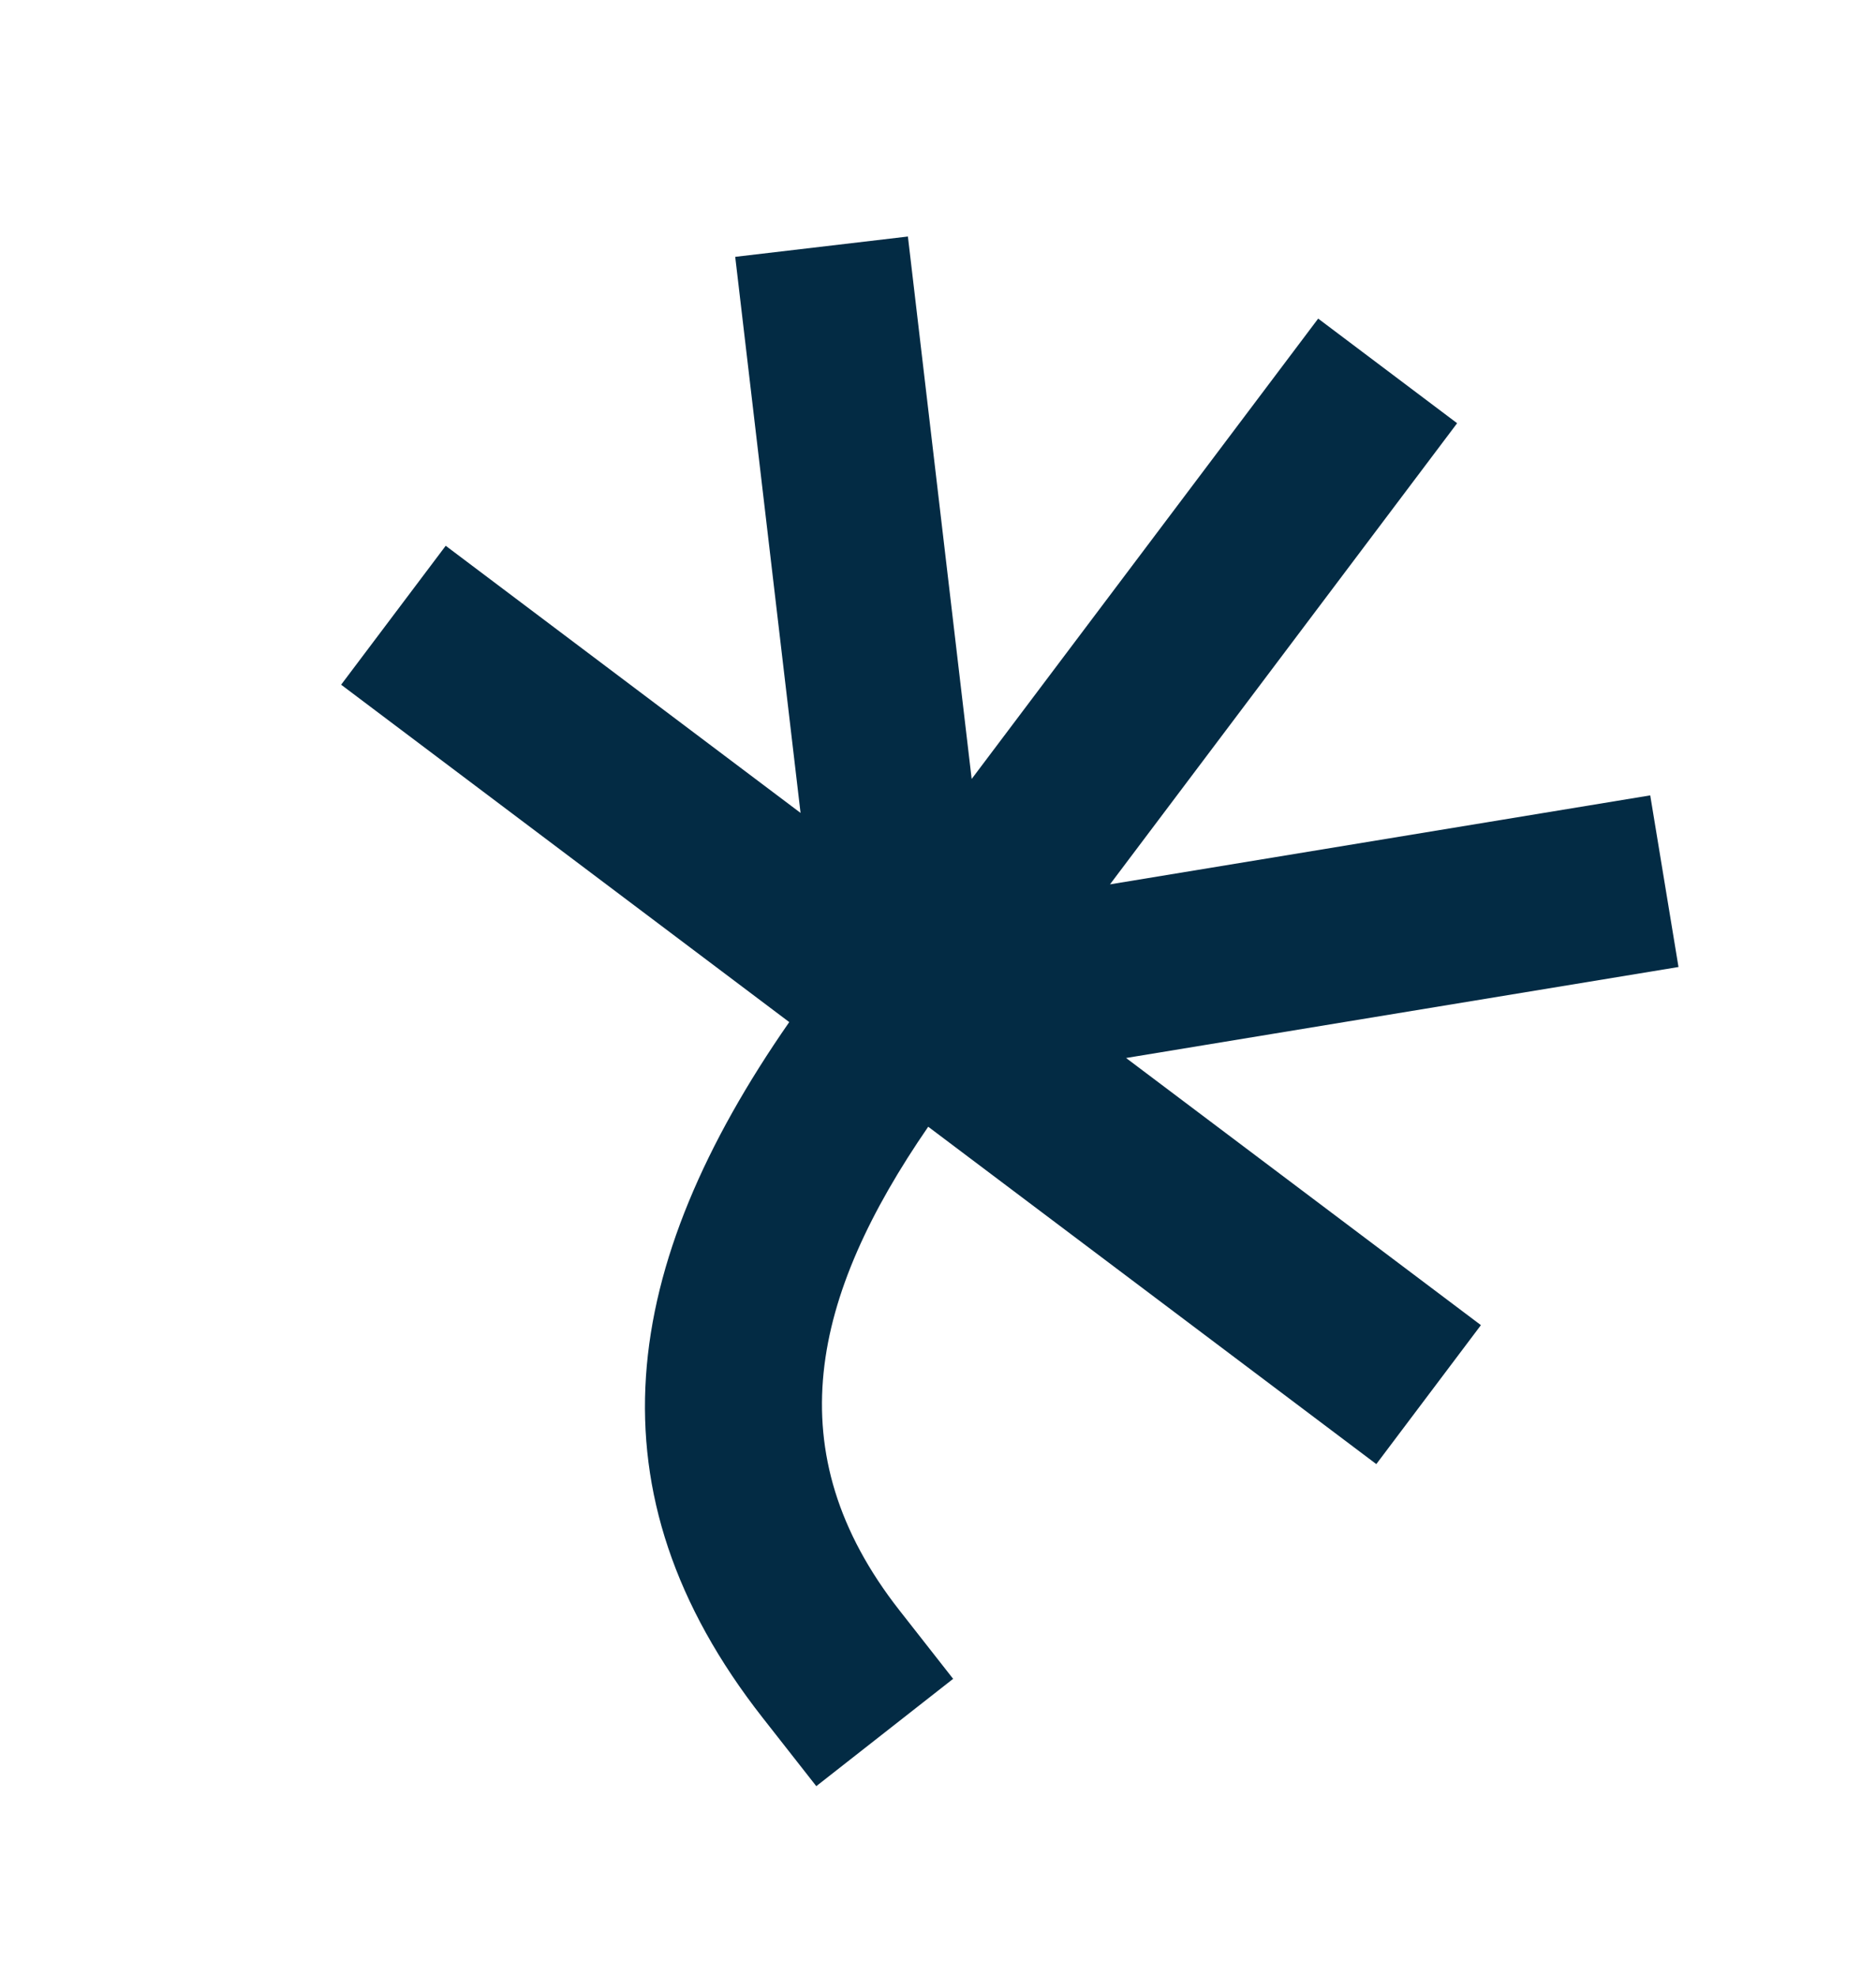 <svg width="75" height="79" viewBox="0 0 75 79" fill="none" xmlns="http://www.w3.org/2000/svg">
<path d="M65.974 31.795L44.376 35.352L58.254 16.918L52.699 12.736L38.846 31.139L36.297 9.455L29.393 10.267L32.005 32.496L17.819 21.817L13.638 27.371L31.553 40.858C24.789 50.591 23.397 59.62 30.489 68.666L32.634 71.401L38.105 67.111L35.96 64.375C30.993 58.04 32.455 51.803 37.109 45.041L55.023 58.527L59.205 52.972L45.019 42.293L67.104 38.656L65.974 31.795Z" fill="#032B44"/>
</svg>
